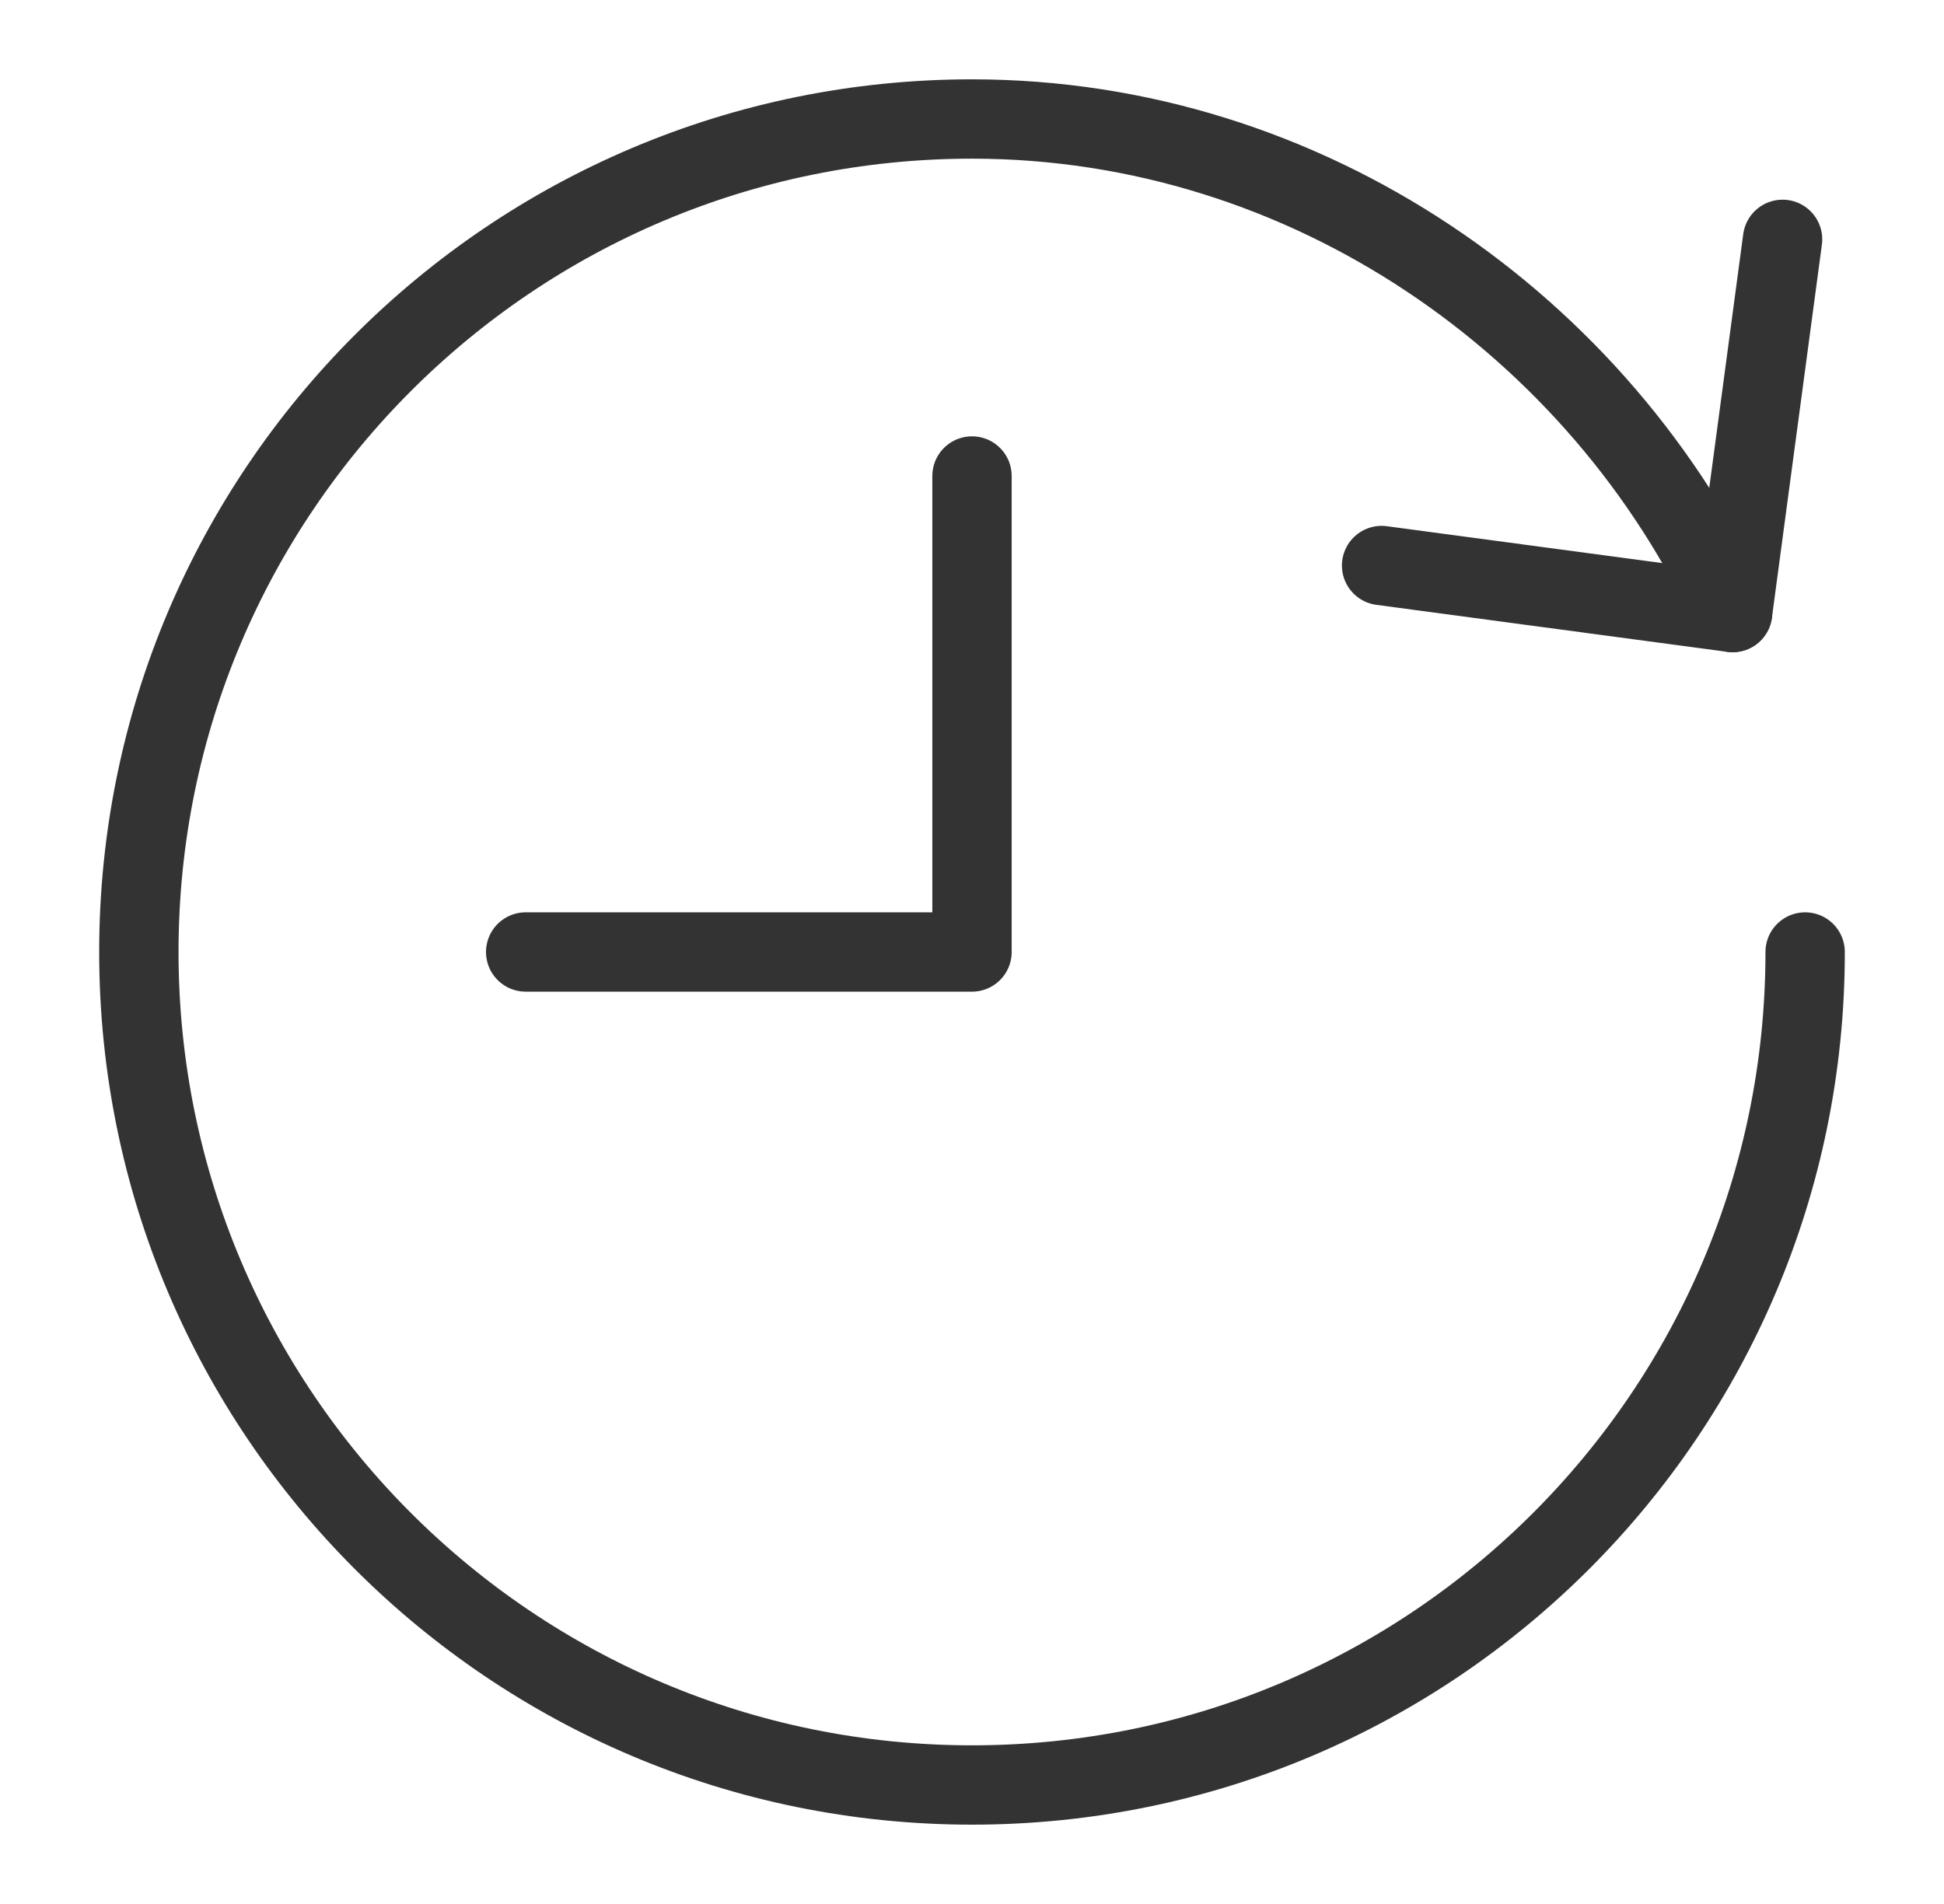 <svg width="49" height="48" viewBox="0 0 49 48" fill="none" xmlns="http://www.w3.org/2000/svg">
<path d="M24.5 12V24H13.25" stroke="#333333" stroke-width="2" stroke-miterlimit="10" stroke-linecap="round" stroke-linejoin="round"/>
<path d="M45.5 24C45.5 35.598 36.098 45 24.5 45C12.902 45 3.5 35.598 3.5 24C3.5 12.402 12.902 3 24.5 3C32.964 3 40.347 8.229 43.671 15.443" stroke="#333333" stroke-width="2" stroke-miterlimit="10" stroke-linecap="round" stroke-linejoin="round"/>
<path d="M44.931 6.034L43.671 15.442L34.824 14.257" stroke="#333333" stroke-width="2" stroke-miterlimit="10" stroke-linecap="round" stroke-linejoin="round"/>
</svg>

